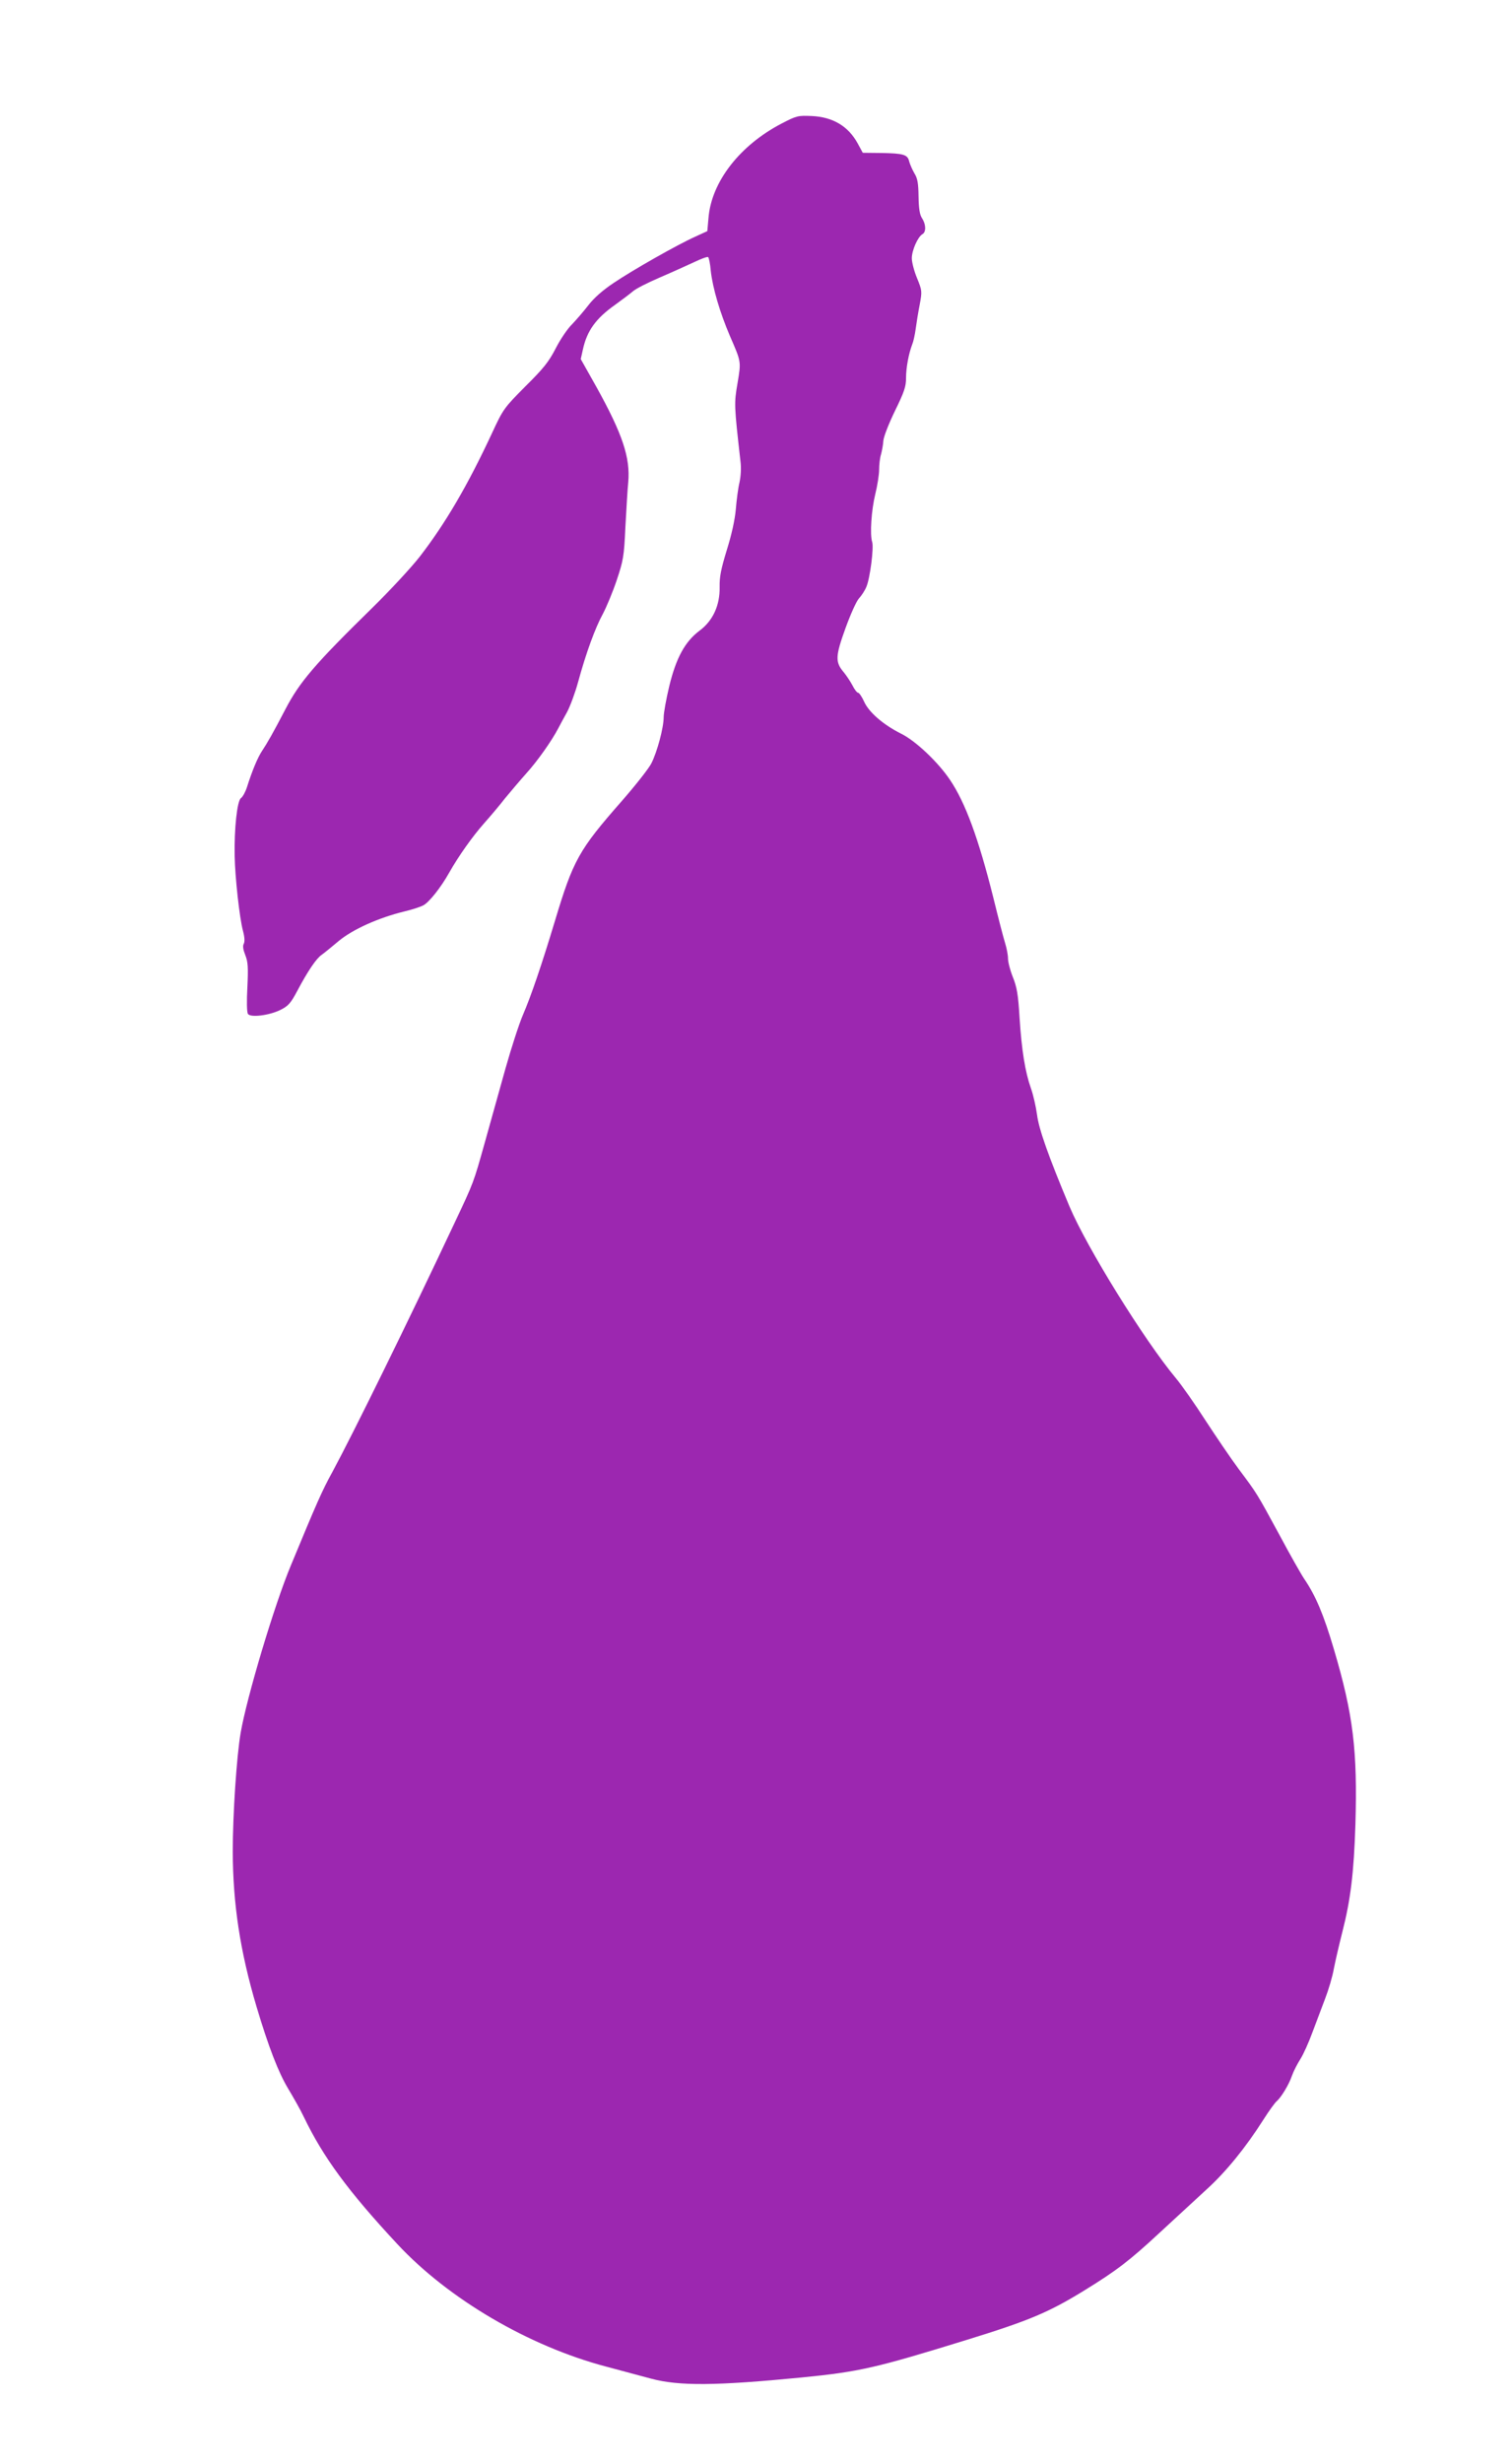 <?xml version="1.0" standalone="no"?>
<!DOCTYPE svg PUBLIC "-//W3C//DTD SVG 20010904//EN"
 "http://www.w3.org/TR/2001/REC-SVG-20010904/DTD/svg10.dtd">
<svg version="1.0" xmlns="http://www.w3.org/2000/svg"
 width="786pt" height="1280pt" viewBox="0 0 786 1280"
 preserveAspectRatio="xMidYMid meet">
<g transform="translate(0,1280) scale(0.1,-0.1)"
fill="#9c27b0" stroke="none">
<path d="M4063 12158 c-217 -113 -365 -303 -380 -491 l-6 -68 -63 -29 c-92
-41 -326 -174 -425 -241 -58 -39 -102 -78 -131 -116 -24 -31 -62 -75 -84 -98
-23 -22 -61 -78 -85 -125 -36 -70 -63 -104 -158 -198 -110 -111 -115 -117
-172 -240 -128 -275 -244 -473 -378 -646 -43 -55 -154 -175 -247 -266 -296
-290 -376 -383 -450 -525 -64 -123 -95 -177 -121 -216 -24 -36 -52 -104 -79
-189 -8 -25 -22 -51 -32 -58 -19 -15 -35 -157 -32 -302 2 -109 25 -320 43
-387 9 -33 10 -57 4 -68 -6 -11 -3 -30 8 -58 14 -35 16 -63 11 -167 -4 -72 -3
-131 3 -139 13 -20 111 -8 169 21 40 20 53 34 87 98 55 104 100 170 127 188
13 9 53 42 90 73 73 60 206 120 342 153 38 9 81 23 96 31 30 15 92 93 135 170
50 88 121 188 181 256 33 37 82 95 109 130 28 34 78 93 111 130 58 64 132 169
166 234 9 17 29 55 46 85 16 30 42 100 57 155 42 154 90 284 129 355 19 36 52
115 72 175 34 102 38 122 45 275 5 91 11 197 15 235 11 127 -30 250 -166 495
l-81 144 11 49 c21 98 68 163 169 234 36 26 77 57 91 69 14 13 77 45 140 72
63 27 144 64 179 80 35 17 68 29 72 26 4 -2 11 -35 14 -72 10 -89 47 -215 99
-337 60 -138 59 -132 40 -246 -18 -106 -18 -112 15 -404 5 -37 2 -80 -5 -113
-7 -28 -15 -91 -19 -139 -5 -56 -22 -132 -47 -212 -30 -98 -38 -139 -37 -191
2 -94 -34 -175 -104 -227 -76 -57 -122 -141 -158 -289 -16 -67 -29 -139 -29
-161 0 -55 -34 -181 -64 -240 -13 -26 -83 -115 -154 -196 -223 -254 -252 -306
-347 -622 -70 -232 -124 -390 -167 -490 -19 -44 -60 -170 -91 -280 -31 -110
-79 -283 -107 -383 -59 -210 -56 -203 -157 -417 -245 -521 -527 -1094 -635
-1294 -54 -98 -81 -160 -216 -486 -85 -203 -229 -684 -261 -870 -21 -123 -41
-422 -41 -618 1 -271 38 -517 123 -803 63 -212 115 -345 165 -428 27 -45 64
-110 81 -146 101 -210 231 -387 486 -661 266 -286 684 -531 1085 -637 85 -23
191 -51 235 -63 146 -39 338 -37 780 6 304 30 386 49 865 197 317 98 419 140
606 255 169 104 237 156 395 303 80 74 190 175 243 224 99 90 201 215 295 363
28 44 59 87 68 94 23 20 63 85 79 132 8 23 28 62 44 87 16 25 44 88 63 140 20
52 49 131 66 175 17 44 38 114 45 155 8 41 28 127 44 190 43 168 60 307 68
560 11 384 -11 569 -112 910 -53 179 -94 277 -154 365 -15 22 -73 124 -128
227 -120 221 -117 216 -212 343 -41 55 -118 169 -173 253 -54 84 -124 184
-155 221 -164 197 -463 679 -553 893 -107 255 -159 401 -168 475 -6 43 -20
105 -32 138 -30 85 -48 197 -59 367 -7 120 -14 159 -35 211 -14 35 -25 78 -25
96 0 19 -7 54 -15 80 -8 25 -35 129 -60 231 -78 313 -147 500 -227 618 -62 92
-178 202 -253 239 -94 47 -170 113 -194 169 -11 24 -25 44 -30 44 -6 0 -19 17
-30 39 -11 21 -32 52 -46 69 -44 52 -42 83 10 227 26 72 57 141 70 155 13 14
31 41 39 61 19 45 39 203 30 232 -13 40 -4 167 16 249 11 44 20 102 20 127 0
25 4 62 10 80 5 19 11 51 12 70 1 20 28 89 60 155 49 100 58 127 58 172 0 54
14 127 32 174 6 14 14 50 18 80 4 30 13 87 21 127 13 70 12 74 -14 138 -15 36
-27 82 -27 103 0 41 31 111 55 125 20 11 19 51 -2 83 -12 18 -17 50 -18 113
-1 69 -5 94 -22 121 -11 19 -23 47 -27 62 -8 35 -30 41 -146 43 l-95 1 -26 48
c-49 90 -129 138 -239 143 -72 3 -78 2 -157 -39z"/>
</g>
</svg>
